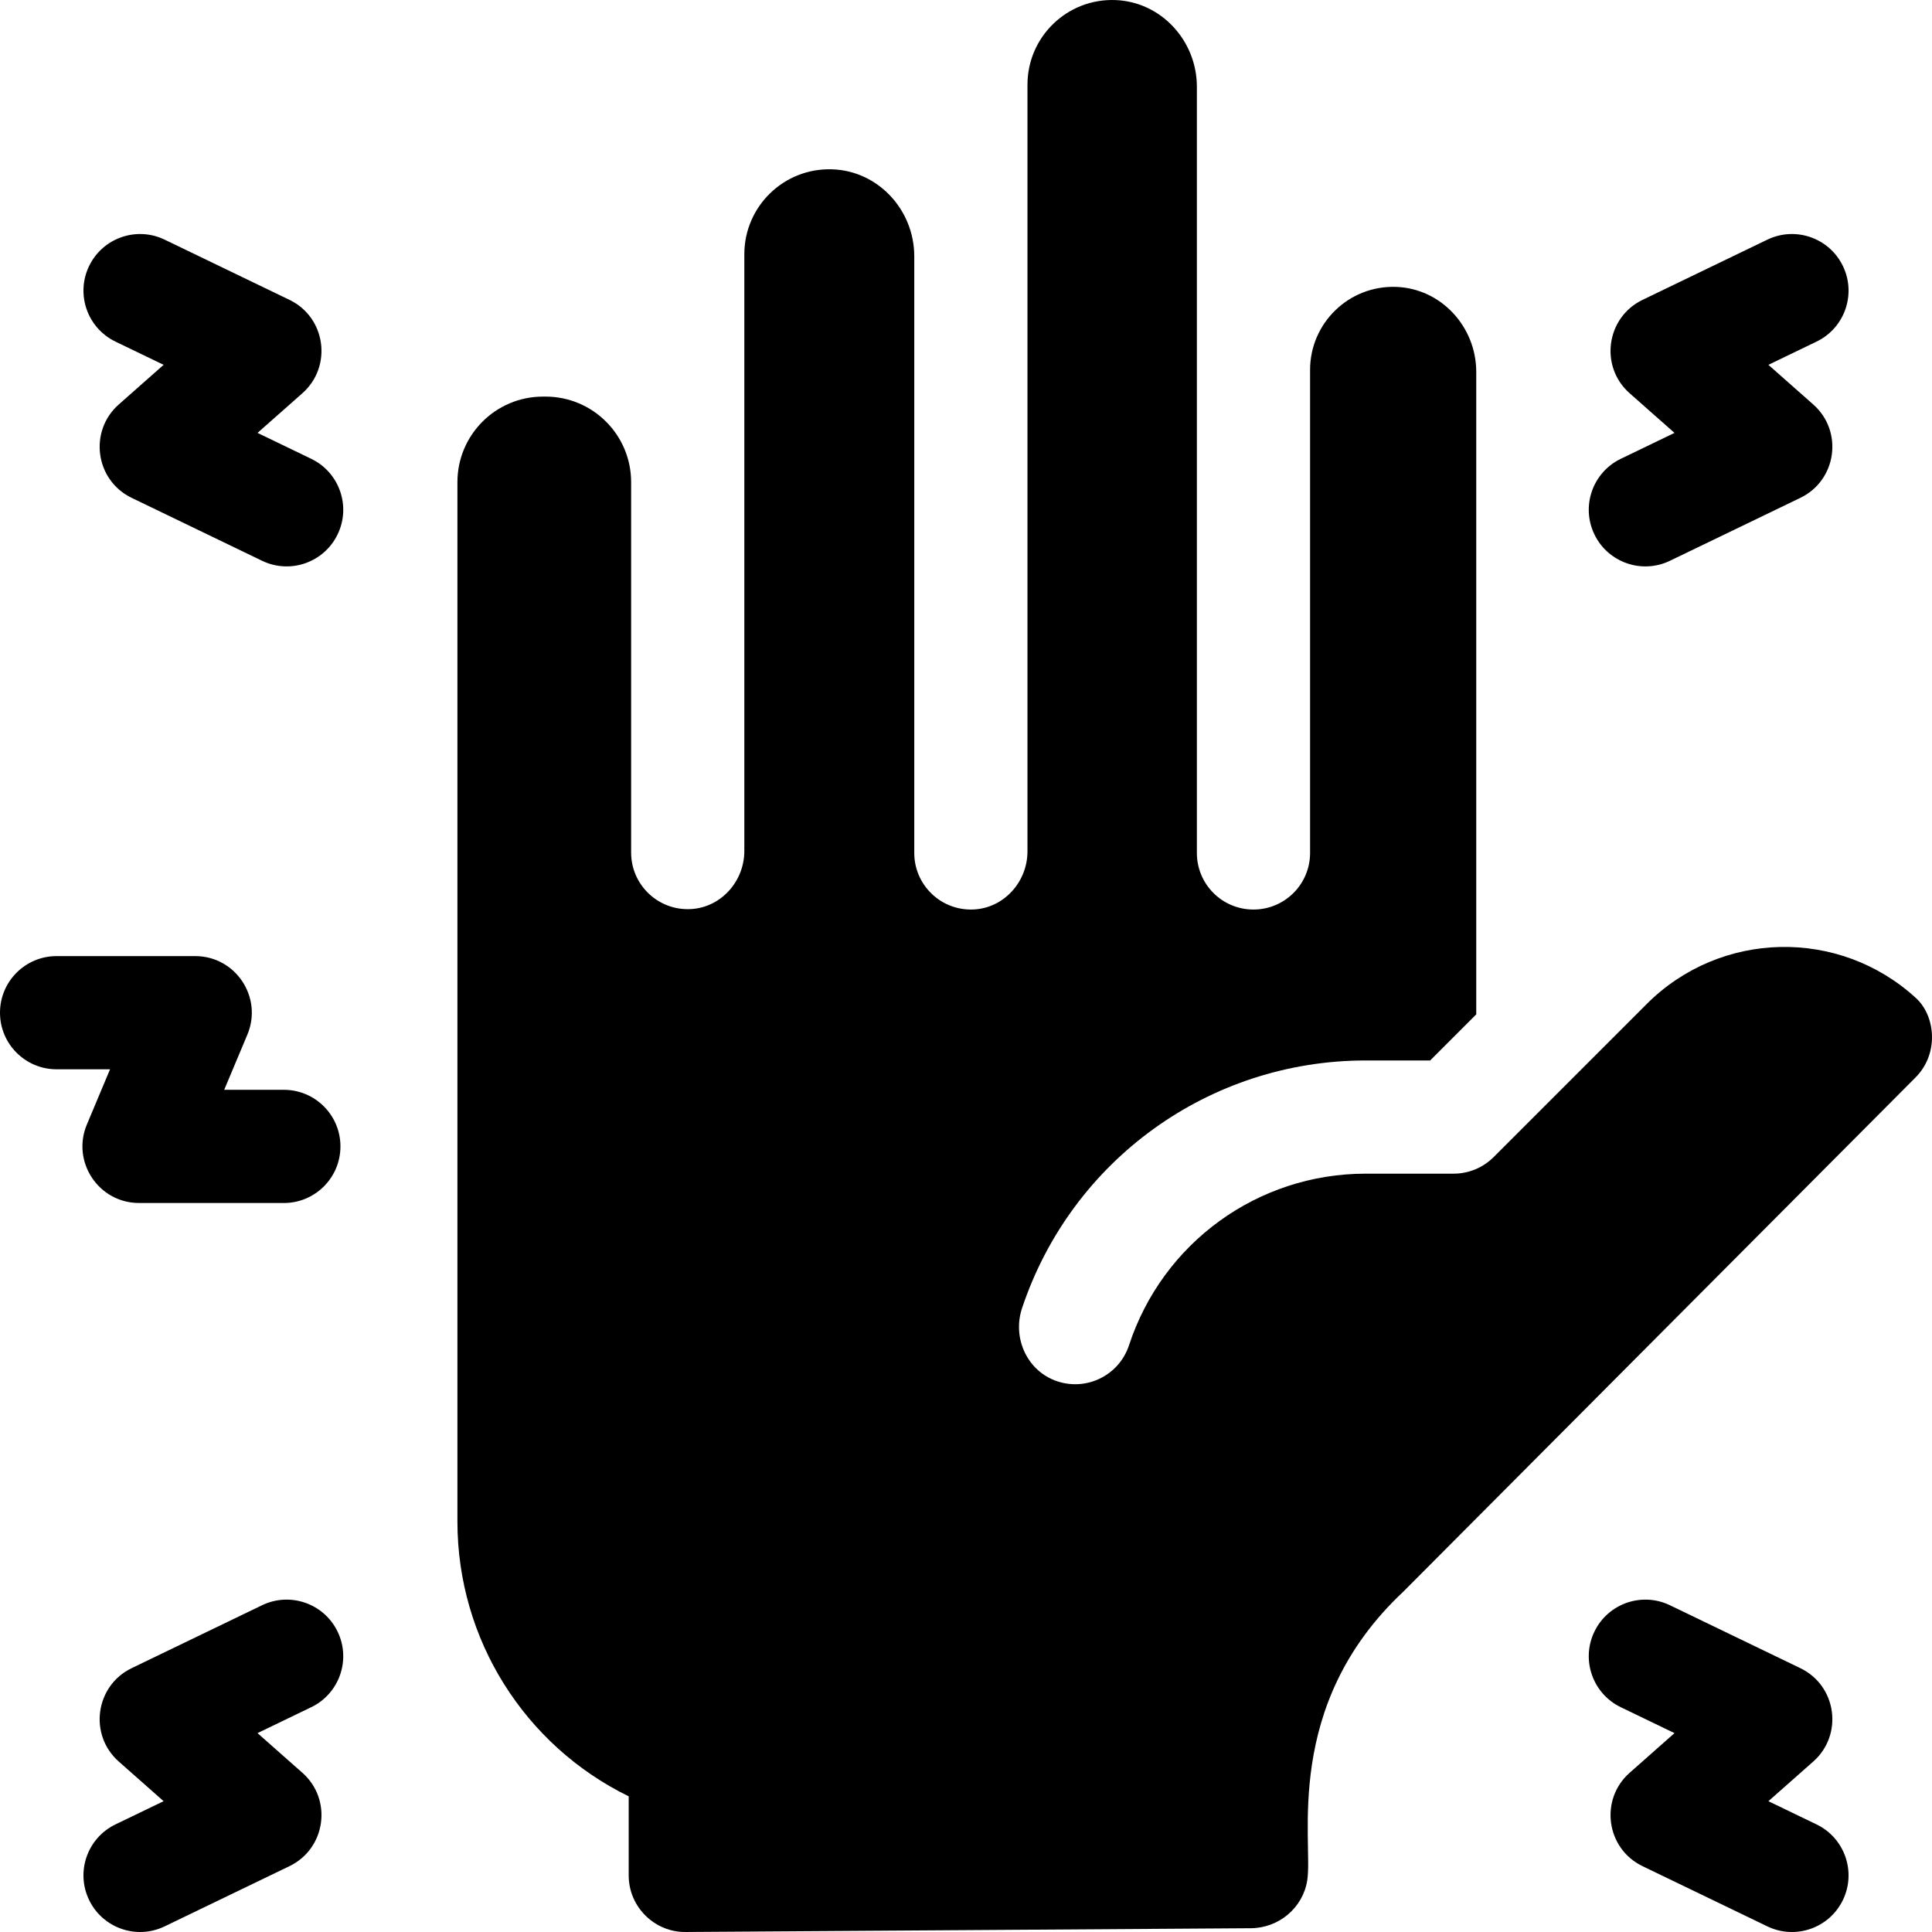 <?xml version="1.0" encoding="utf-8"?>
<svg xmlns="http://www.w3.org/2000/svg" id="Capa_1" enable-background="new 0 0 512 512" height="512" viewBox="0 0 512 512" width="512">
  <g>
    <path d="m69.443 425.409-34.554 16.672c-9.622 4.642-11.462 17.634-3.416 24.746l11.885 10.507-12.755 6.153c-7.462 3.6-10.592 12.566-6.992 20.027 3.6 7.463 12.568 10.591 20.027 6.992l33.077-15.957c9.619-4.64 11.468-17.629 3.417-24.747l-11.887-10.508 14.234-6.868c7.461-3.599 10.591-12.566 6.991-20.027-3.599-7.46-12.568-10.587-20.027-6.99z"/>
    <path d="m481.401 483.488-12.755-6.153 11.885-10.507c8.014-7.084 6.243-20.087-3.416-24.746l-34.554-16.672c-7.462-3.598-16.427-.47-20.028 6.991-3.6 7.461-.47 16.427 6.991 20.027l14.234 6.868-11.887 10.508c-8.001 7.073-6.263 20.077 3.417 24.747l33.077 15.957c7.456 3.598 16.426.473 20.027-6.992 3.6-7.462.471-16.428-6.991-20.028z"/>
    <path d="m442.56 148.608 34.554-16.672c9.622-4.642 11.462-17.634 3.416-24.746l-11.885-10.507 12.755-6.153c7.462-3.6 10.592-12.566 6.992-20.027-3.599-7.461-12.563-10.592-20.027-6.992l-33.077 15.957c-9.619 4.64-11.468 17.629-3.417 24.747l11.887 10.508-14.234 6.868c-7.461 3.599-10.591 12.566-6.991 20.027 3.595 7.45 12.554 10.595 20.027 6.99z"/>
    <path d="m82.48 121.591-14.234-6.868 11.887-10.508c8.001-7.073 6.263-20.077-3.417-24.747l-33.078-15.956c-7.459-3.598-16.428-.47-20.027 6.992-3.6 7.461-.47 16.427 6.992 20.027l12.755 6.153-11.885 10.506c-8.014 7.084-6.243 20.087 3.416 24.746l34.554 16.672c7.491 3.613 16.441.441 20.028-6.991 3.6-7.46.47-16.427-6.991-20.026z"/>
    <path d="m36.854 318.807c23.752.002 14.617.001 38.367.002 8.283 0 14.999-6.715 15-14.998.001-8.284-6.715-15-14.999-15l-15.805-.001 6.14-14.629c4.134-9.851-3.092-20.804-13.831-20.804h-36.726c-8.284 0-15 6.715-15 14.999s6.716 14.999 15 14.999h14.163l-6.14 14.628c-4.132 9.847 3.087 20.802 13.831 20.804z"/>
    <path d="m507.764 264.508c-20.36-18.673-51.823-17.977-71.358 1.557l-40.577 40.575c-2.813 2.813-6.628 4.393-10.607 4.393h-23.29c-28.589 0-53.8 18.276-62.734 45.479-2.67 8.131-11.637 12.443-19.728 9.284-7.516-2.935-11.17-11.482-8.612-19.134 13.129-39.276 49.662-65.627 91.074-65.627h17.077l12.213-12.212v-170.262c0-11.938-9.284-22.105-21.215-22.53-12.526-.445-22.821 9.576-22.821 22.002v128.038c-.019 8.271-6.729 14.966-15 14.966h-.017c-8.275 0-14.983-6.708-14.983-14.983v-203.07c0-12.171-9.465-22.537-21.629-22.969-12.77-.454-23.266 9.763-23.266 22.431v203.167c0 8.076-6.207 15.026-14.275 15.406-8.614.406-15.725-6.458-15.725-14.982v-158.124c0-12.209-9.494-22.607-21.696-23.041-12.81-.456-23.339 9.794-23.339 22.502v158.14c0 8.076-6.207 15.026-14.275 15.406-8.614.406-15.725-6.458-15.725-14.982v-98.163c0-12.518-10.146-22.668-22.665-22.672h-.688c-12.525-.004-22.682 10.148-22.682 22.672v275.424c0 31.325 17.851 59.369 45.391 72.848v20.951c0 8.492 7.02 15.117 15.1 14.999l149.779-.999c7.395-.049 13.788-5.377 14.942-12.681 1.63-10.318-6.737-46.333 25.439-76.491.216-.202 135.661-136.185 135.761-136.285 6.299-6.329 5.286-16.305.131-21.033z"/>
  </g>
</svg>